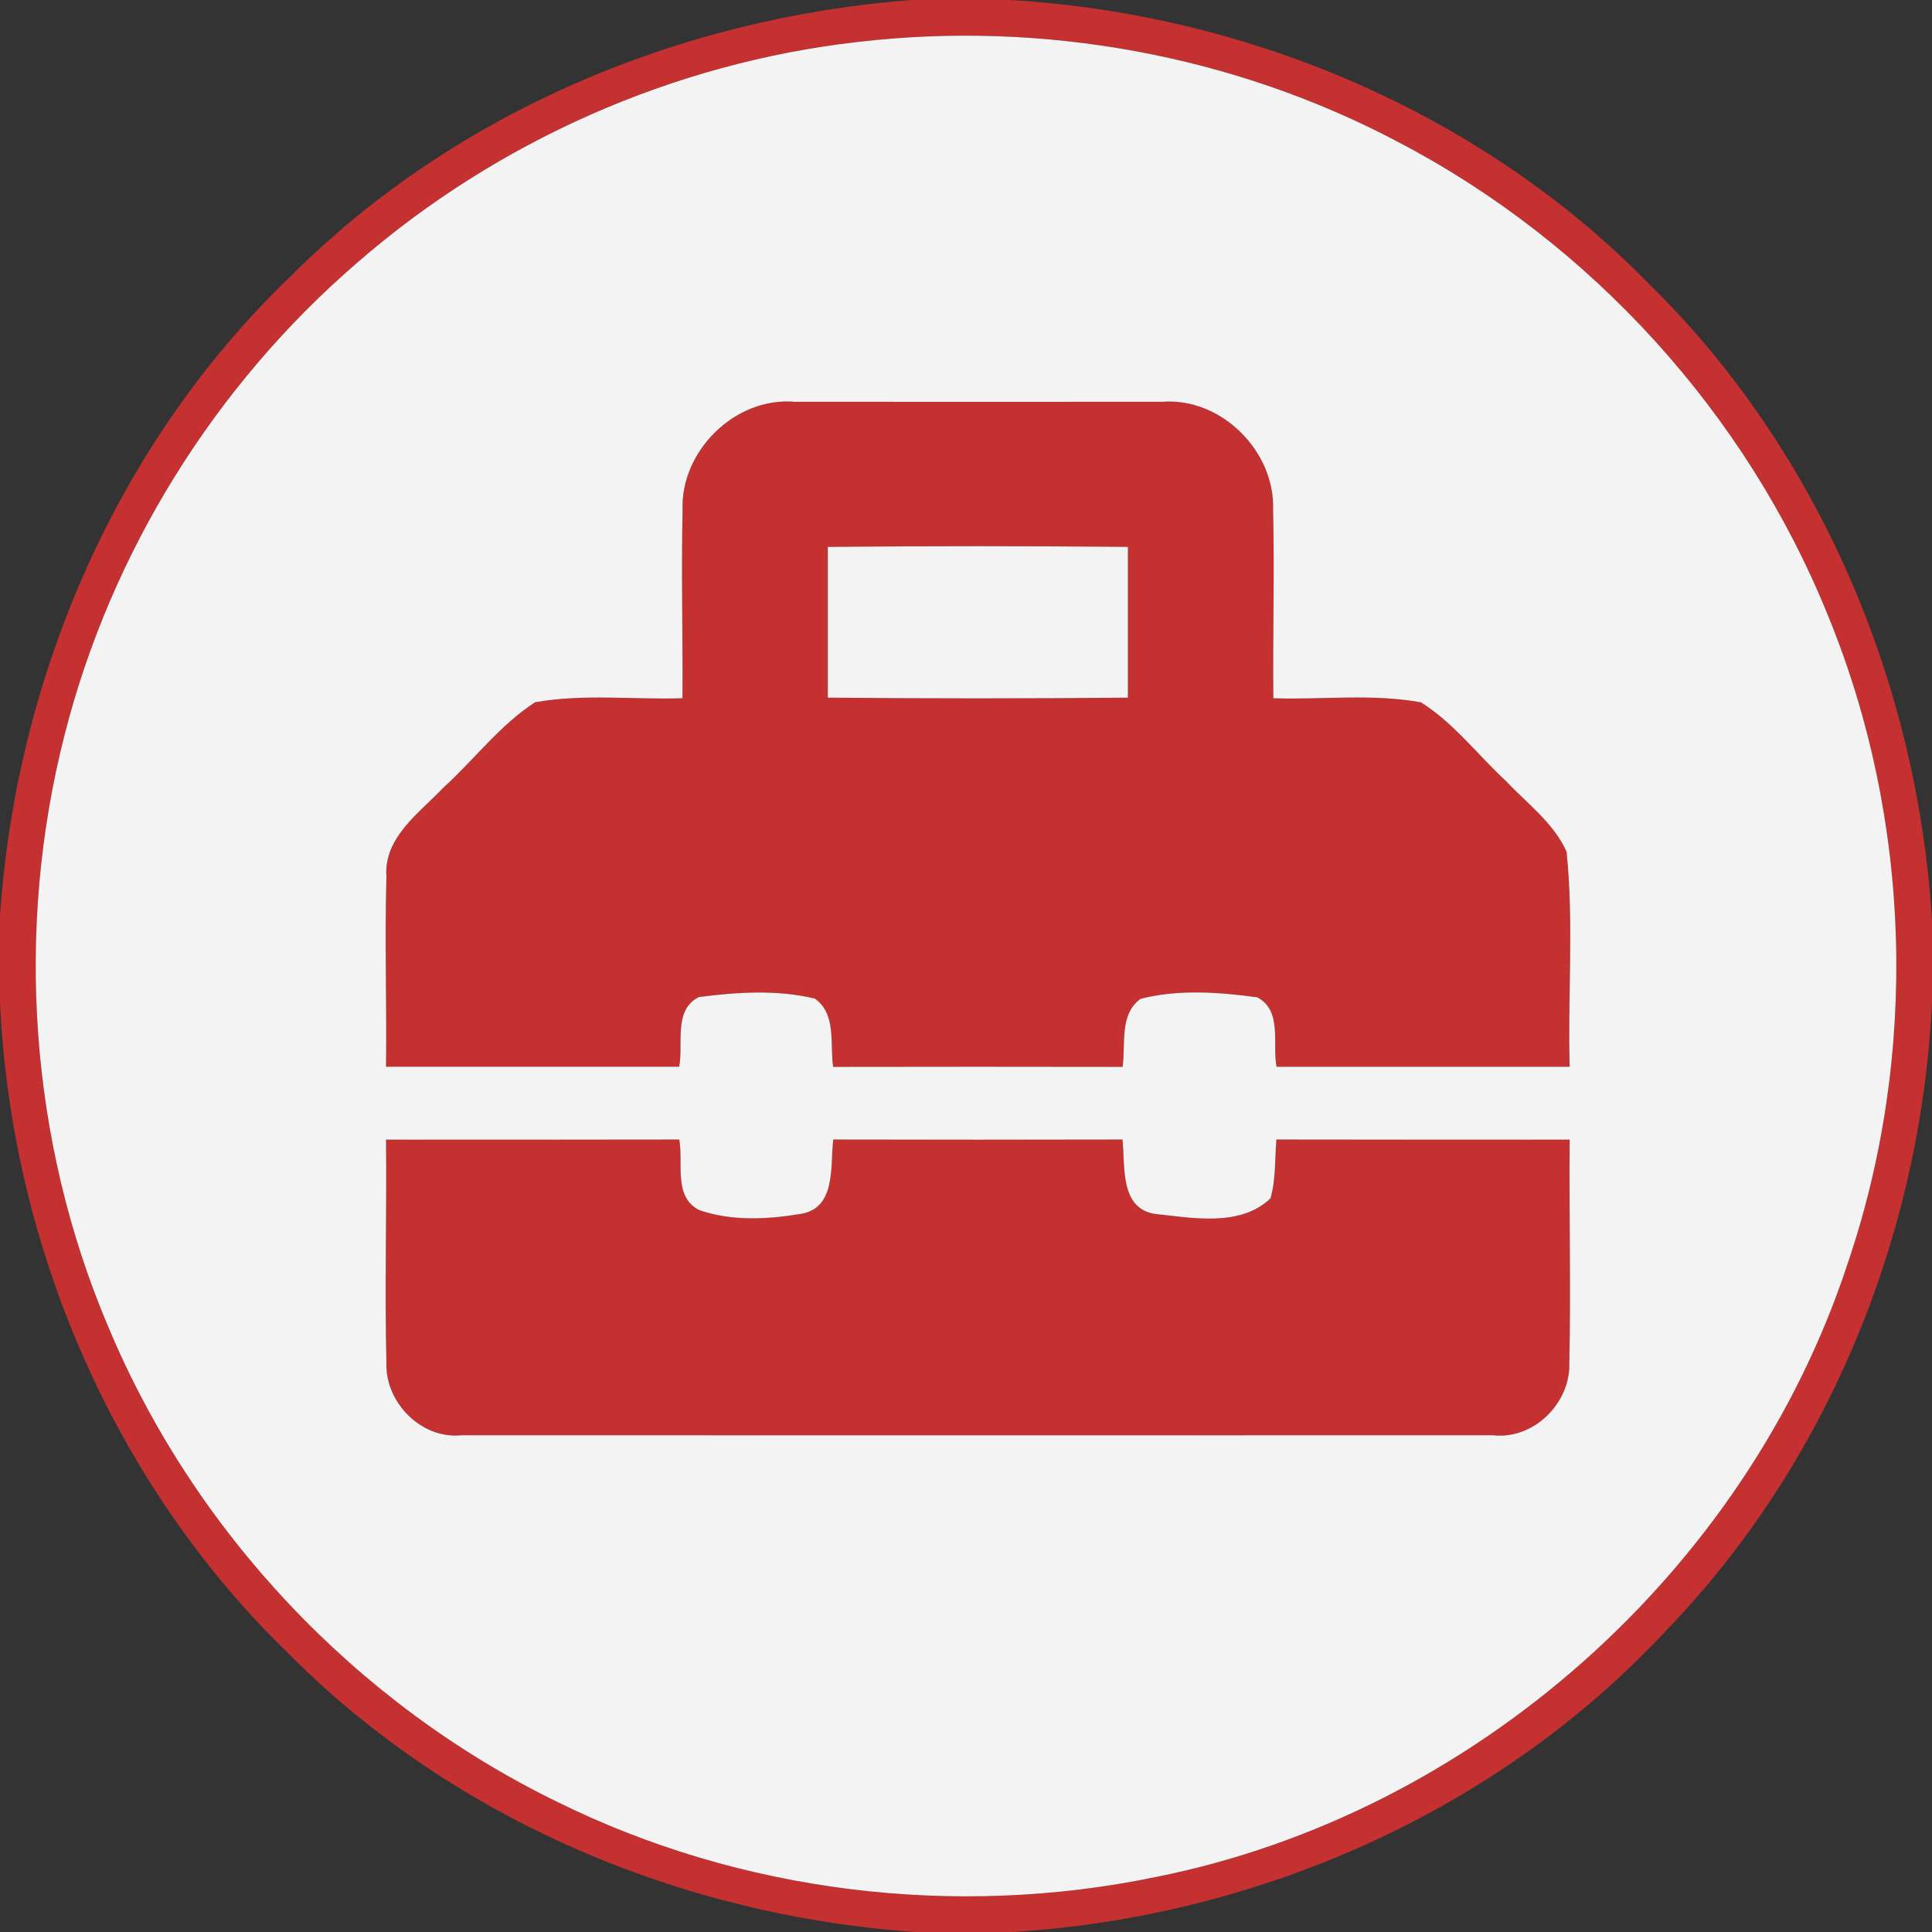 <svg width="163pt" height="163pt" viewBox="0 0 163 163" xmlns="http://www.w3.org/2000/svg"><rect x="0" y="0" width="163" height="163" fill="#333333" stroke="none"/><g id="#c53030ff" fill="#c53030"><path d="M76.94 0h8.27c20.05 1.18 39.79 9.52 53.91 23.94C153.48 38.03 161.8 57.7 163 77.7v6.82c-.92 19.61-8.78 38.96-22.49 53.11-14.18 15.22-34.46 24.12-55.13 25.37h-8.15c-19.6-1.35-38.86-9.41-52.79-23.39C9.6 125.29.92 105.07 0 84.53v-7.26c1.36-20.11 9.83-39.85 24.44-53.88C38.3 9.46 57.45 1.47 76.94 0m-4.57 3.54C56.85 5.3 41.93 11.9 30.14 22.16 18.12 32.52 9.36 46.6 5.45 61.99c-4.2 16.44-2.97 34.27 3.67 49.92 7.24 17.34 20.96 31.86 37.85 40.09 15.51 7.68 33.61 9.88 50.54 6.36 26.76-5.33 49.79-25.75 58.34-51.65 6.04-17.69 5.46-37.55-1.65-54.84-6.88-17-19.96-31.37-36.2-39.87-13.89-7.36-30.03-10.29-45.63-8.46z"/><path d="M57.59 43.06c-.21-5 4.44-9.6 9.48-9.16 10.33.01 20.67 0 31 0 4.96-.38 9.51 4.17 9.34 9.1.12 5.3-.03 10.61.02 15.91 4.14.14 8.36-.41 12.46.35 2.78 1.75 4.79 4.44 7.19 6.66 1.78 1.89 4 3.51 5.09 5.94.62 6.02.09 12.1.26 18.14H107.7c-.37-1.94.51-4.74-1.63-5.86-3.24-.44-6.66-.69-9.84.13-1.82 1.3-1.24 3.83-1.52 5.74-8.14-.02-16.28-.01-24.42 0-.28-1.92.3-4.46-1.54-5.76-3.18-.77-6.56-.55-9.79-.13-2.18 1.1-1.28 3.94-1.66 5.88-8.24-.01-16.49 0-24.73 0 .06-5.32-.11-10.65.03-15.97-.26-3.38 2.77-5.42 4.82-7.59 2.6-2.36 4.75-5.26 7.72-7.19 4.1-.73 8.3-.21 12.44-.34.04-5.28-.11-10.57.01-15.85m12.25 3.08v12.72c8.44.08 16.88.08 25.32 0V46.14c-8.44-.08-16.88-.08-25.32 0zM32.57 96.15c8.25 0 16.49.01 24.74-.01.36 1.99-.53 4.86 1.7 5.96 2.75.95 5.8.78 8.63.3 2.92-.53 2.4-4.07 2.66-6.26 8.13.02 16.27.02 24.4 0 .25 2.2-.26 5.76 2.69 6.27 3.19.34 7.25 1.14 9.8-1.31.46-1.6.36-3.31.5-4.96 8.25.02 16.49.01 24.74.01-.06 6.27.11 12.53-.03 18.8.13 3.4-2.99 6.53-6.43 6.14-29.01 0-58.02.01-87.03 0-3.4.35-6.45-2.77-6.34-6.11-.14-6.27.03-12.55-.03-18.83z"/></g><g id="#f3f3f3ff" fill="#f3f3f3"><path d="M72.37 3.54C87.97 1.71 104.11 4.64 118 12c16.24 8.5 29.32 22.87 36.2 39.87 7.11 17.29 7.69 37.15 1.65 54.84-8.55 25.9-31.58 46.32-58.34 51.65-16.93 3.52-35.03 1.32-50.54-6.36-16.89-8.23-30.61-22.75-37.85-40.09-6.64-15.65-7.87-33.48-3.67-49.92C9.36 46.6 18.12 32.52 30.14 22.16 41.93 11.9 56.85 5.3 72.37 3.54M57.59 43.06c-.12 5.28.03 10.57-.01 15.85-4.14.13-8.34-.39-12.44.34-2.97 1.93-5.12 4.83-7.72 7.19-2.05 2.17-5.08 4.21-4.82 7.59-.14 5.32.03 10.65-.03 15.97 8.24 0 16.49-.01 24.73 0 .38-1.94-.52-4.78 1.66-5.88 3.23-.42 6.61-.64 9.79.13 1.84 1.3 1.26 3.84 1.54 5.76 8.14-.01 16.28-.02 24.42 0 .28-1.91-.3-4.44 1.52-5.74 3.18-.82 6.6-.57 9.84-.13 2.14 1.12 1.26 3.92 1.63 5.86h24.73c-.17-6.04.36-12.12-.26-18.14-1.09-2.43-3.31-4.05-5.09-5.94-2.4-2.22-4.41-4.91-7.19-6.66-4.1-.76-8.32-.21-12.46-.35-.05-5.3.1-10.61-.02-15.91.17-4.93-4.38-9.48-9.34-9.1-10.33 0-20.67.01-31 0-5.04-.44-9.69 4.16-9.48 9.16M32.57 96.15c.06 6.28-.11 12.56.03 18.83-.11 3.34 2.94 6.46 6.34 6.11 29.01.01 58.02 0 87.03 0 3.44.39 6.56-2.74 6.43-6.14.14-6.27-.03-12.53.03-18.8-8.25 0-16.49.01-24.74-.01-.14 1.65-.04 3.36-.5 4.96-2.55 2.45-6.61 1.65-9.8 1.31-2.95-.51-2.44-4.07-2.69-6.27-8.13.02-16.27.02-24.4 0-.26 2.19.26 5.73-2.66 6.26-2.83.48-5.88.65-8.63-.3-2.23-1.1-1.34-3.97-1.7-5.96-8.25.02-16.49.01-24.74.01z"/><path d="M69.84 46.14c8.44-.08 16.88-.08 25.32 0v12.72c-8.44.08-16.88.08-25.32 0V46.14z"/></g></svg>